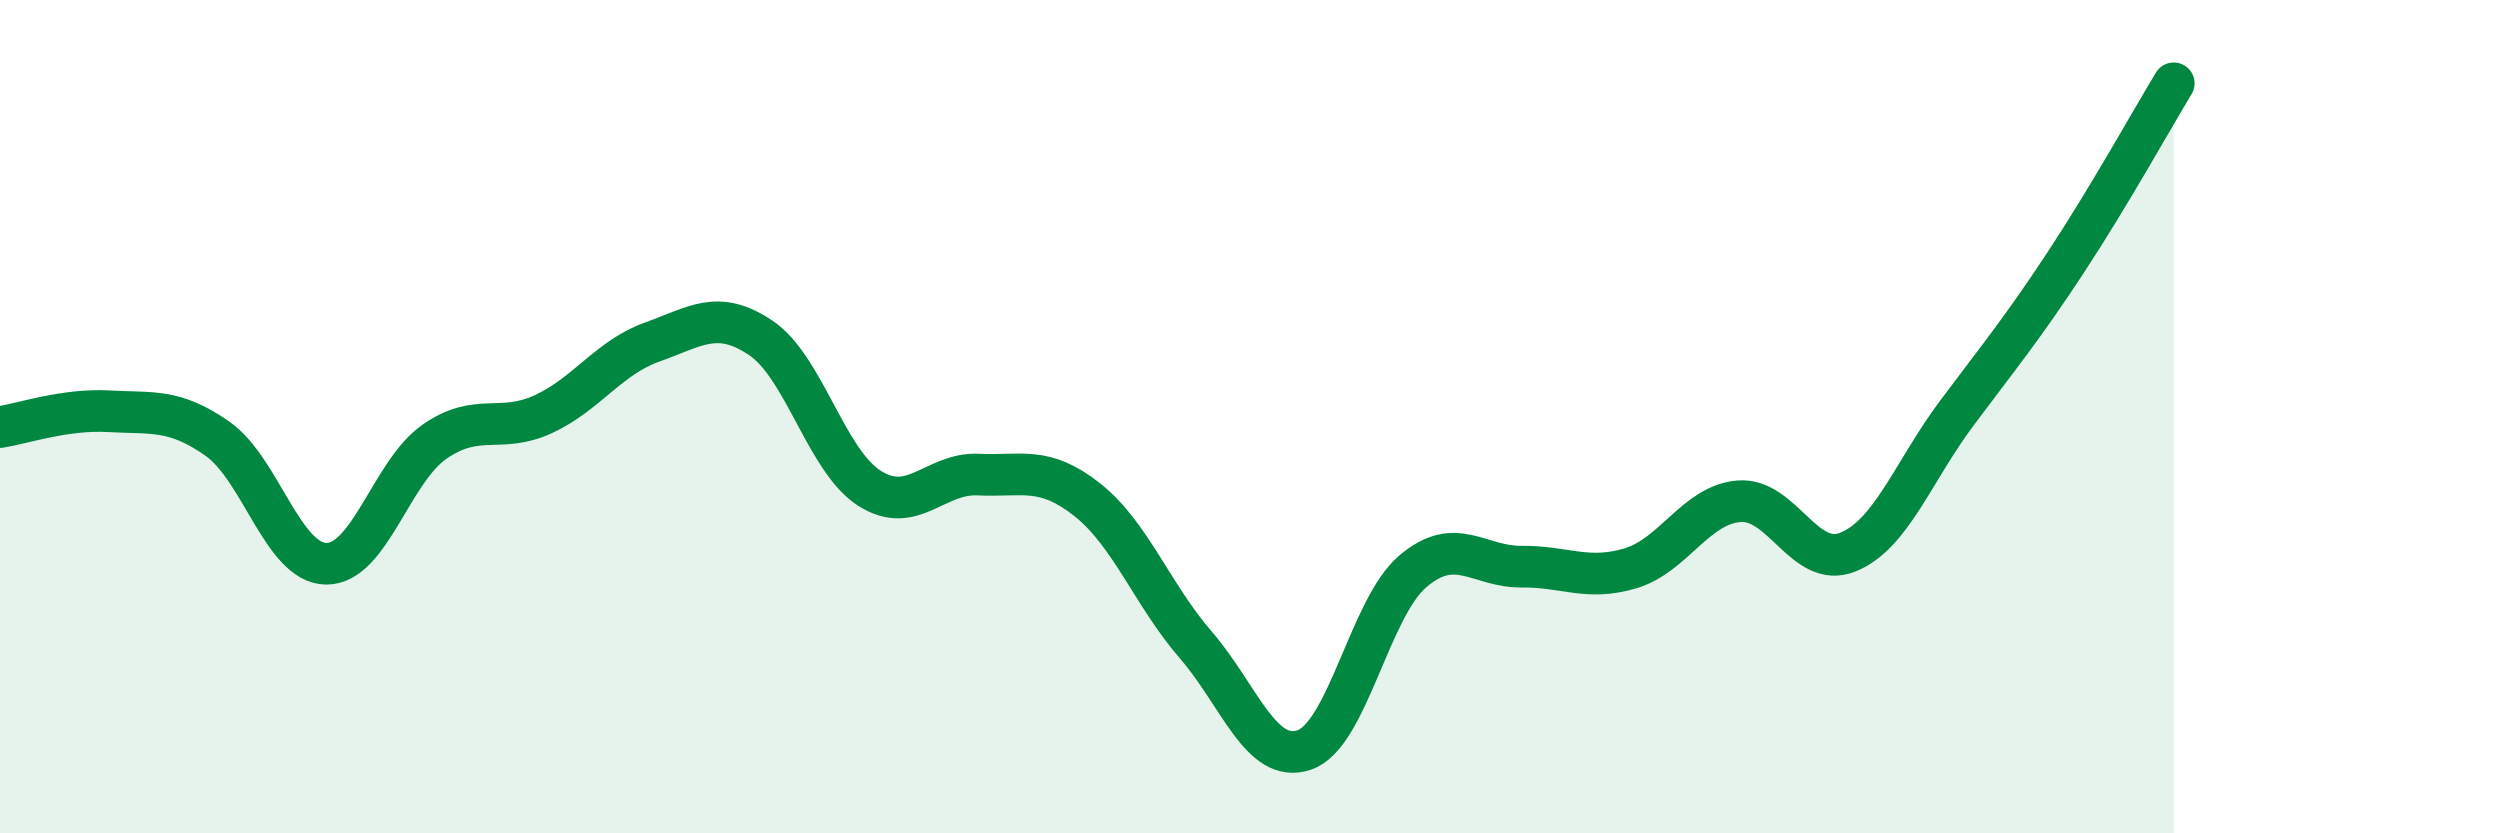 
    <svg width="60" height="20" viewBox="0 0 60 20" xmlns="http://www.w3.org/2000/svg">
      <path
        d="M 0,10.25 C 0.52,10.17 1.57,9.81 2.61,9.87 C 3.65,9.93 4.18,9.8 5.22,10.53 C 6.26,11.26 6.79,13.52 7.83,13.53 C 8.87,13.54 9.39,11.32 10.43,10.6 C 11.47,9.88 12,10.42 13.04,9.94 C 14.08,9.46 14.61,8.58 15.65,8.21 C 16.69,7.84 17.22,7.41 18.26,8.11 C 19.3,8.81 19.83,11.06 20.87,11.72 C 21.91,12.38 22.44,11.34 23.48,11.39 C 24.52,11.44 25.05,11.17 26.09,11.99 C 27.13,12.81 27.66,14.28 28.7,15.48 C 29.74,16.68 30.26,18.35 31.3,18 C 32.34,17.65 32.87,14.59 33.91,13.71 C 34.95,12.83 35.48,13.61 36.52,13.6 C 37.56,13.59 38.09,13.95 39.13,13.64 C 40.17,13.33 40.7,12.11 41.74,12.03 C 42.78,11.95 43.31,13.67 44.35,13.25 C 45.39,12.83 45.92,11.31 46.96,9.92 C 48,8.53 48.53,7.89 49.57,6.31 C 50.61,4.73 51.65,2.86 52.17,2L52.17 20L0 20Z"
        fill="#008740"
        opacity="0.1"
        stroke-linecap="round"
        stroke-linejoin="round"
      />
      <path
        d="M 0,10.25 C 0.52,10.17 1.57,9.81 2.61,9.87 C 3.65,9.93 4.18,9.8 5.22,10.53 C 6.26,11.26 6.79,13.52 7.83,13.53 C 8.87,13.54 9.39,11.32 10.43,10.6 C 11.47,9.88 12,10.42 13.04,9.94 C 14.08,9.46 14.61,8.58 15.65,8.21 C 16.69,7.84 17.22,7.41 18.26,8.11 C 19.3,8.81 19.83,11.06 20.87,11.72 C 21.91,12.38 22.44,11.34 23.48,11.39 C 24.52,11.44 25.05,11.17 26.09,11.99 C 27.13,12.81 27.66,14.28 28.7,15.48 C 29.74,16.68 30.26,18.35 31.3,18 C 32.34,17.65 32.87,14.59 33.91,13.71 C 34.95,12.83 35.48,13.61 36.52,13.6 C 37.56,13.59 38.09,13.95 39.13,13.64 C 40.17,13.33 40.7,12.11 41.74,12.03 C 42.78,11.95 43.31,13.67 44.35,13.25 C 45.39,12.83 45.92,11.31 46.96,9.92 C 48,8.53 48.53,7.89 49.57,6.31 C 50.61,4.73 51.65,2.86 52.17,2"
        stroke="#008740"
        stroke-width="1"
        fill="none"
        stroke-linecap="round"
        stroke-linejoin="round"
      />
    </svg>
  